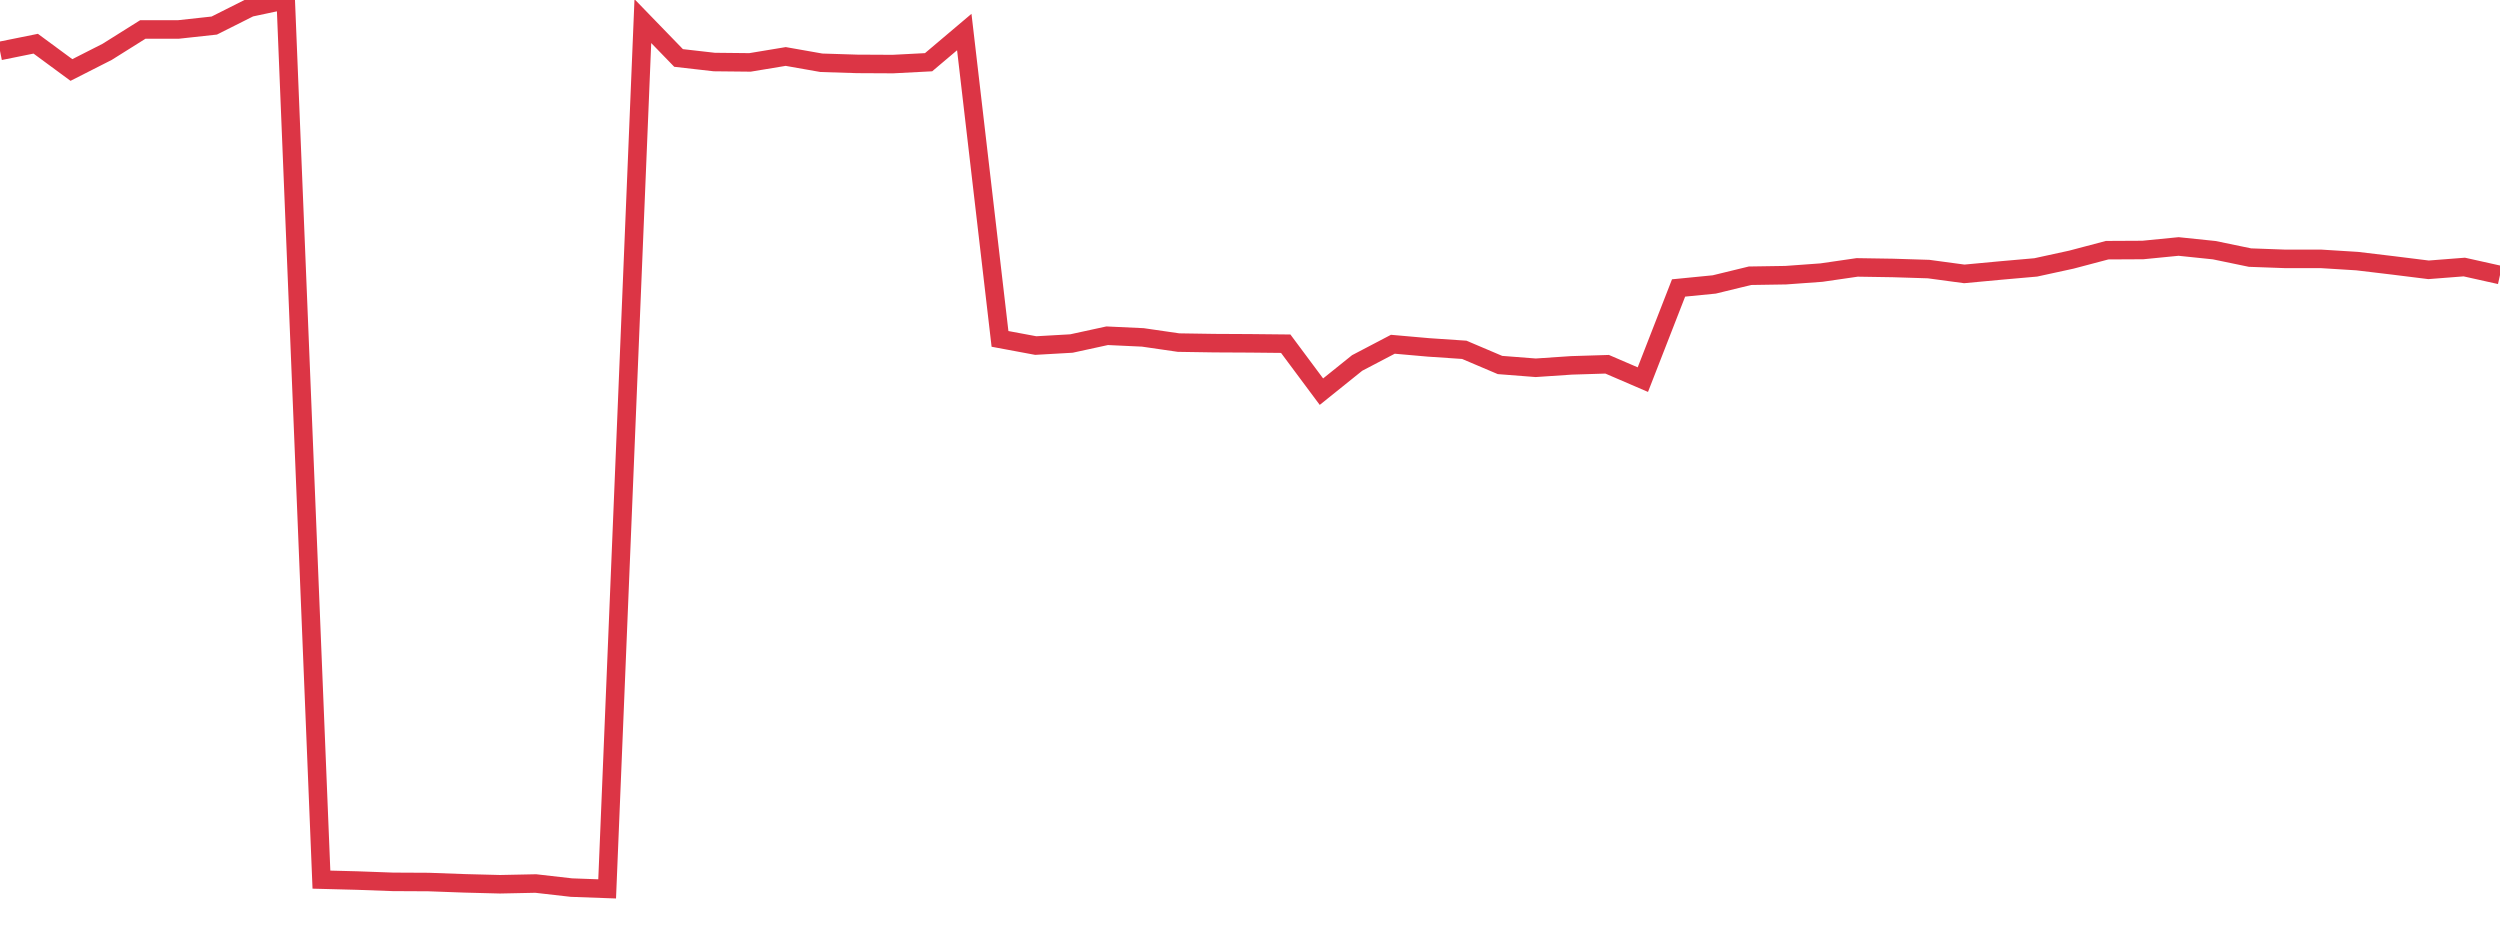 <?xml version="1.0" standalone="no"?>
<!DOCTYPE svg PUBLIC "-//W3C//DTD SVG 1.1//EN" "http://www.w3.org/Graphics/SVG/1.1/DTD/svg11.dtd">
<svg width="135" height="50" viewBox="0 0 135 50" preserveAspectRatio="none" class="sparkline" xmlns="http://www.w3.org/2000/svg"
xmlns:xlink="http://www.w3.org/1999/xlink"><path  class="sparkline--line" d="M 0 2.75 L 0 2.75 L 1.929 2.36 L 3.857 3.78 L 5.786 2.8 L 7.714 1.59 L 9.643 1.59 L 11.571 1.38 L 13.5 0.41 L 15.429 0 L 17.357 47.5 L 19.286 47.55 L 21.214 47.62 L 23.143 47.63 L 25.071 47.7 L 27 47.75 L 28.929 47.71 L 30.857 47.93 L 32.786 48 L 34.714 1.14 L 36.643 3.13 L 38.571 3.35 L 40.5 3.37 L 42.429 3.05 L 44.357 3.39 L 46.286 3.45 L 48.214 3.46 L 50.143 3.36 L 52.071 1.73 L 54 18.3 L 55.929 18.66 L 57.857 18.55 L 59.786 18.13 L 61.714 18.22 L 63.643 18.5 L 65.571 18.53 L 67.5 18.54 L 69.429 18.56 L 71.357 21.15 L 73.286 19.6 L 75.214 18.59 L 77.143 18.76 L 79.071 18.89 L 81 19.71 L 82.929 19.86 L 84.857 19.73 L 86.786 19.67 L 88.714 20.5 L 90.643 15.55 L 92.571 15.36 L 94.5 14.89 L 96.429 14.86 L 98.357 14.72 L 100.286 14.44 L 102.214 14.47 L 104.143 14.53 L 106.071 14.79 L 108 14.61 L 109.929 14.44 L 111.857 14.02 L 113.786 13.51 L 115.714 13.5 L 117.643 13.31 L 119.571 13.51 L 121.5 13.91 L 123.429 13.98 L 125.357 13.98 L 127.286 14.1 L 129.214 14.33 L 131.143 14.57 L 133.071 14.42 L 135 14.85" fill="none" stroke-width="1" stroke="#dc3545"></path></svg>
